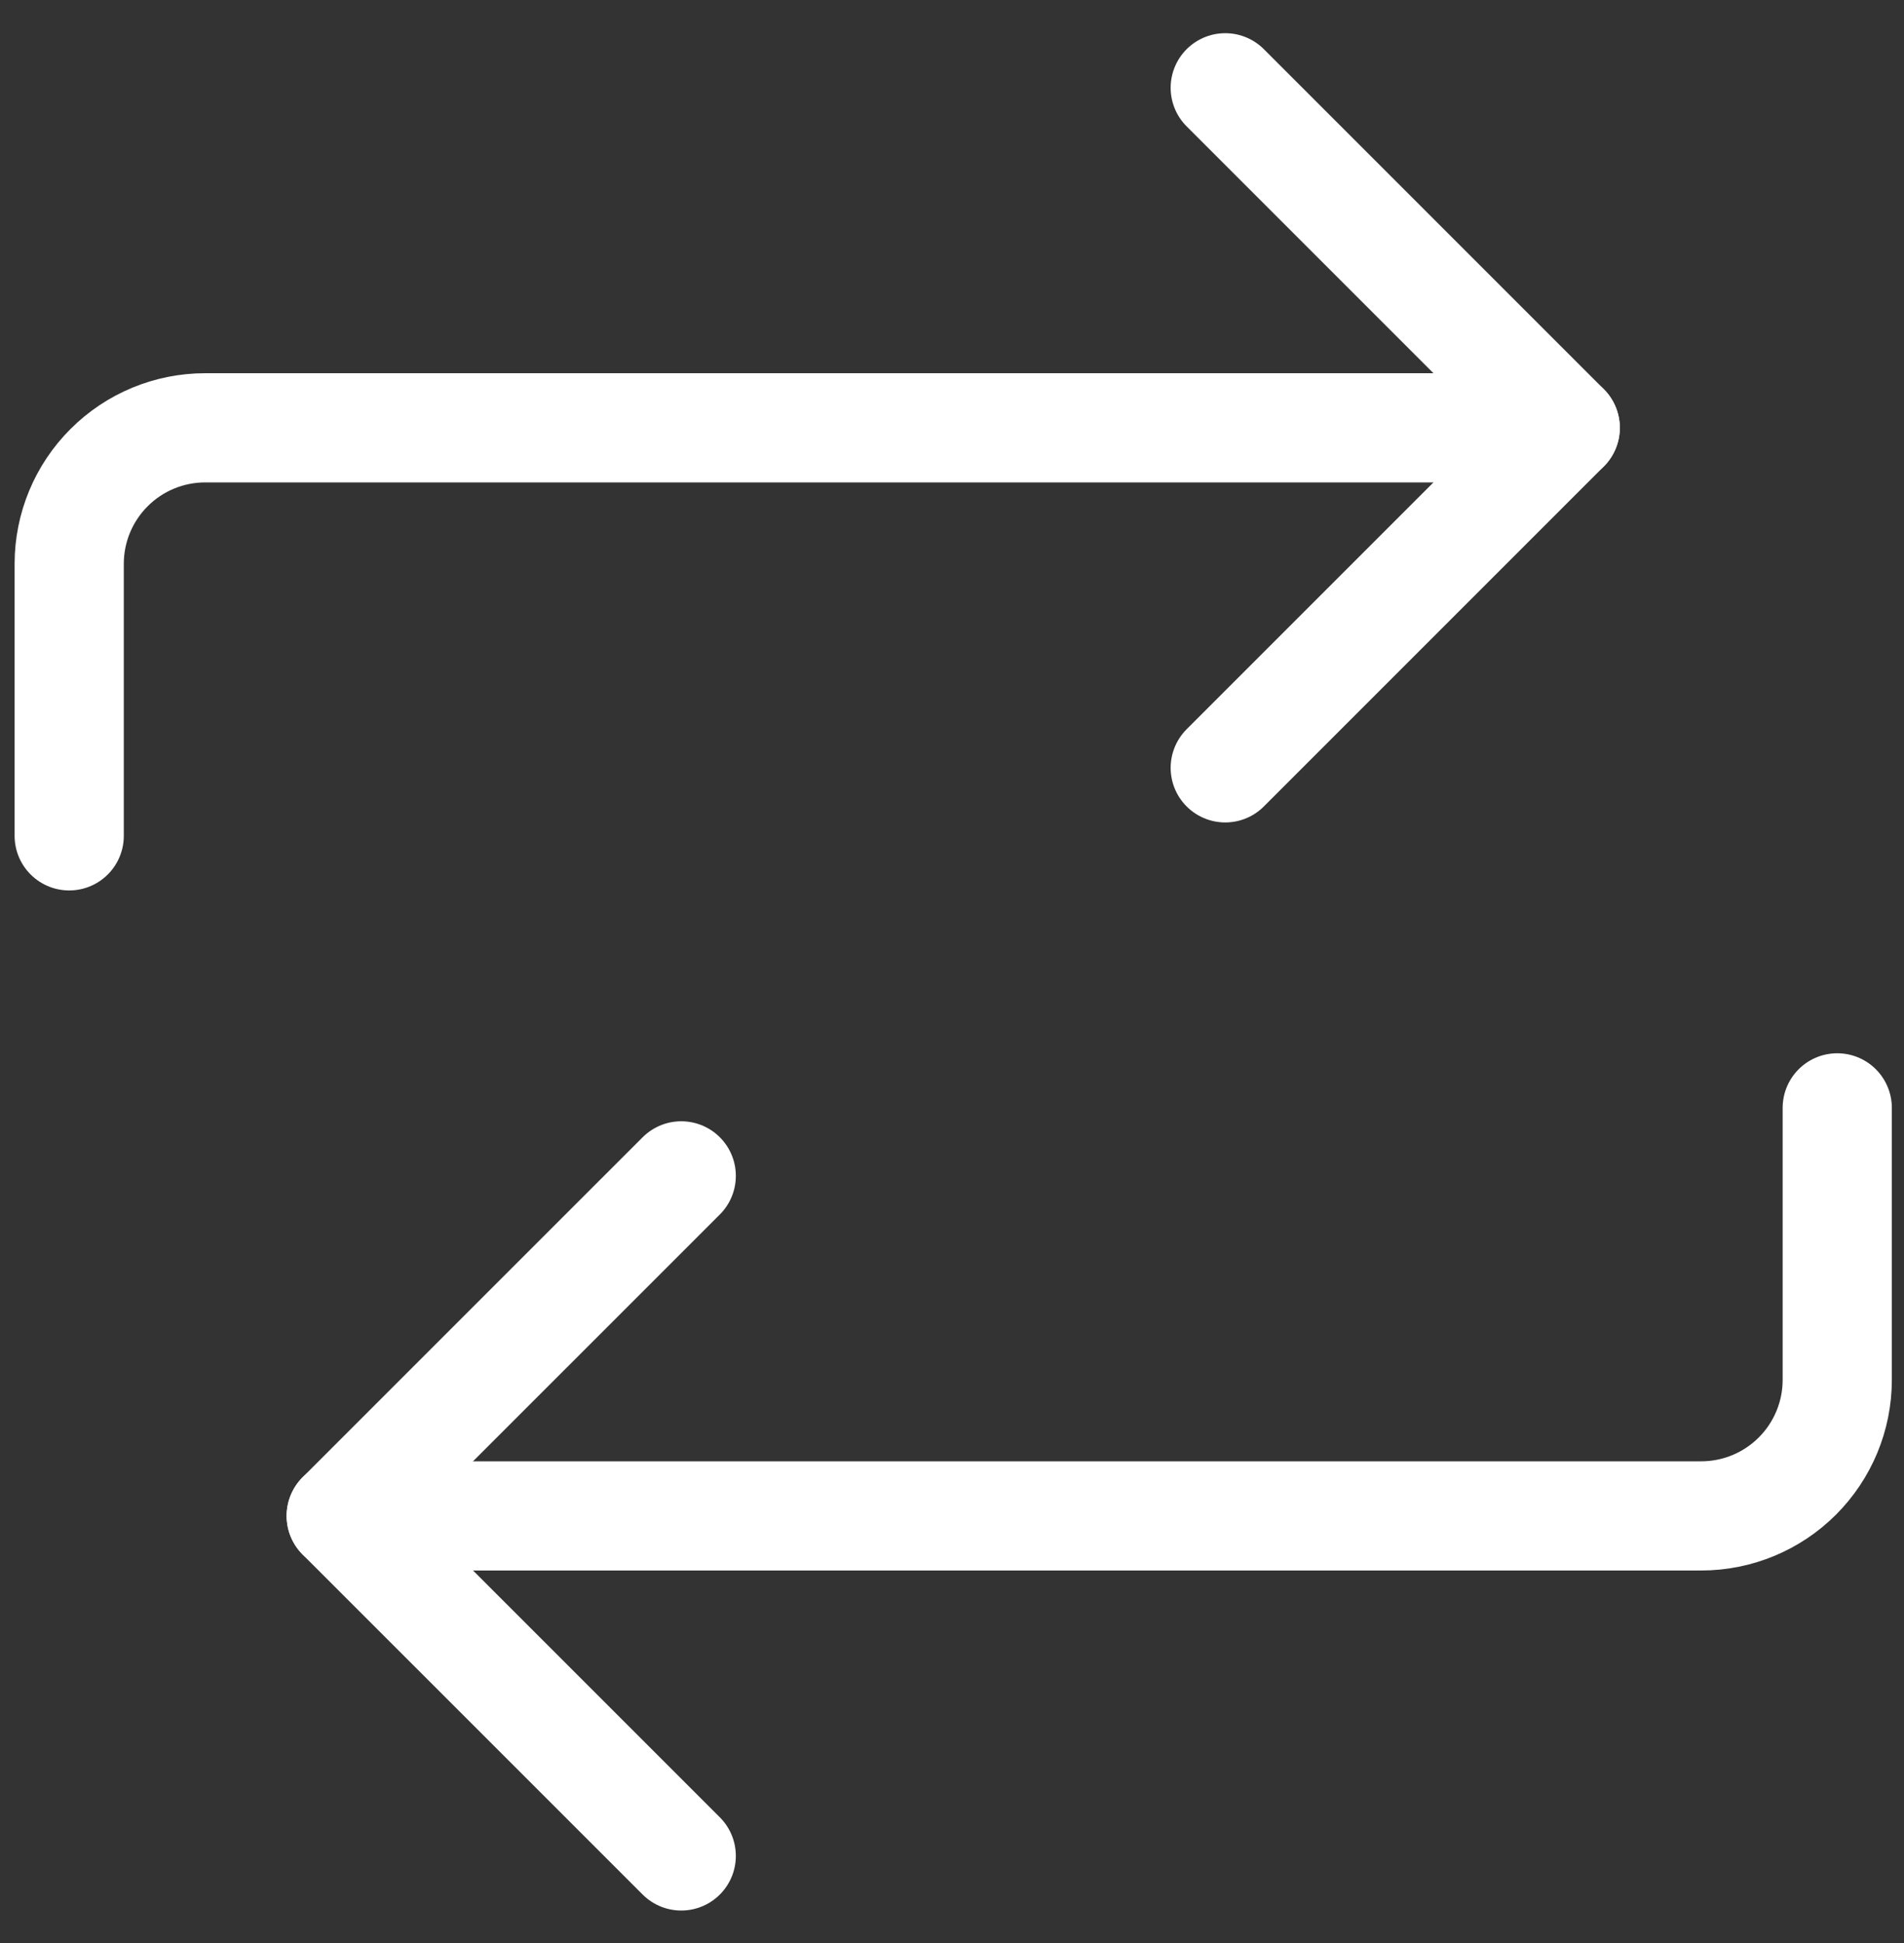 <svg width="49" height="50" viewBox="0 0 49 50" fill="none" xmlns="http://www.w3.org/2000/svg">
<rect x="0" y="0" width="49" height="50" fill="#333333" stroke="none"/>
<path d="M31.532 2.259L40.282 11.009L31.532 19.759" stroke="white" stroke-width="2.81" stroke-linecap="round" stroke-linejoin="round"/>
<path d="M1.781 21.509V14.509C1.781 13.58 2.15 12.69 2.807 12.034C3.463 11.377 4.353 11.009 5.281 11.009H40.281" stroke="white" stroke-width="2.81" stroke-linecap="round" stroke-linejoin="round"/>
<path d="M17.532 47.759L8.781 39.009L17.532 30.259" stroke="white" stroke-width="2.81" stroke-linecap="round" stroke-linejoin="round"/>
<path d="M47.282 28.509V35.509C47.282 36.437 46.913 37.327 46.256 37.984C45.6 38.64 44.71 39.009 43.782 39.009H8.781" stroke="white" stroke-width="2.81" stroke-linecap="round" stroke-linejoin="round"/>
</svg>
